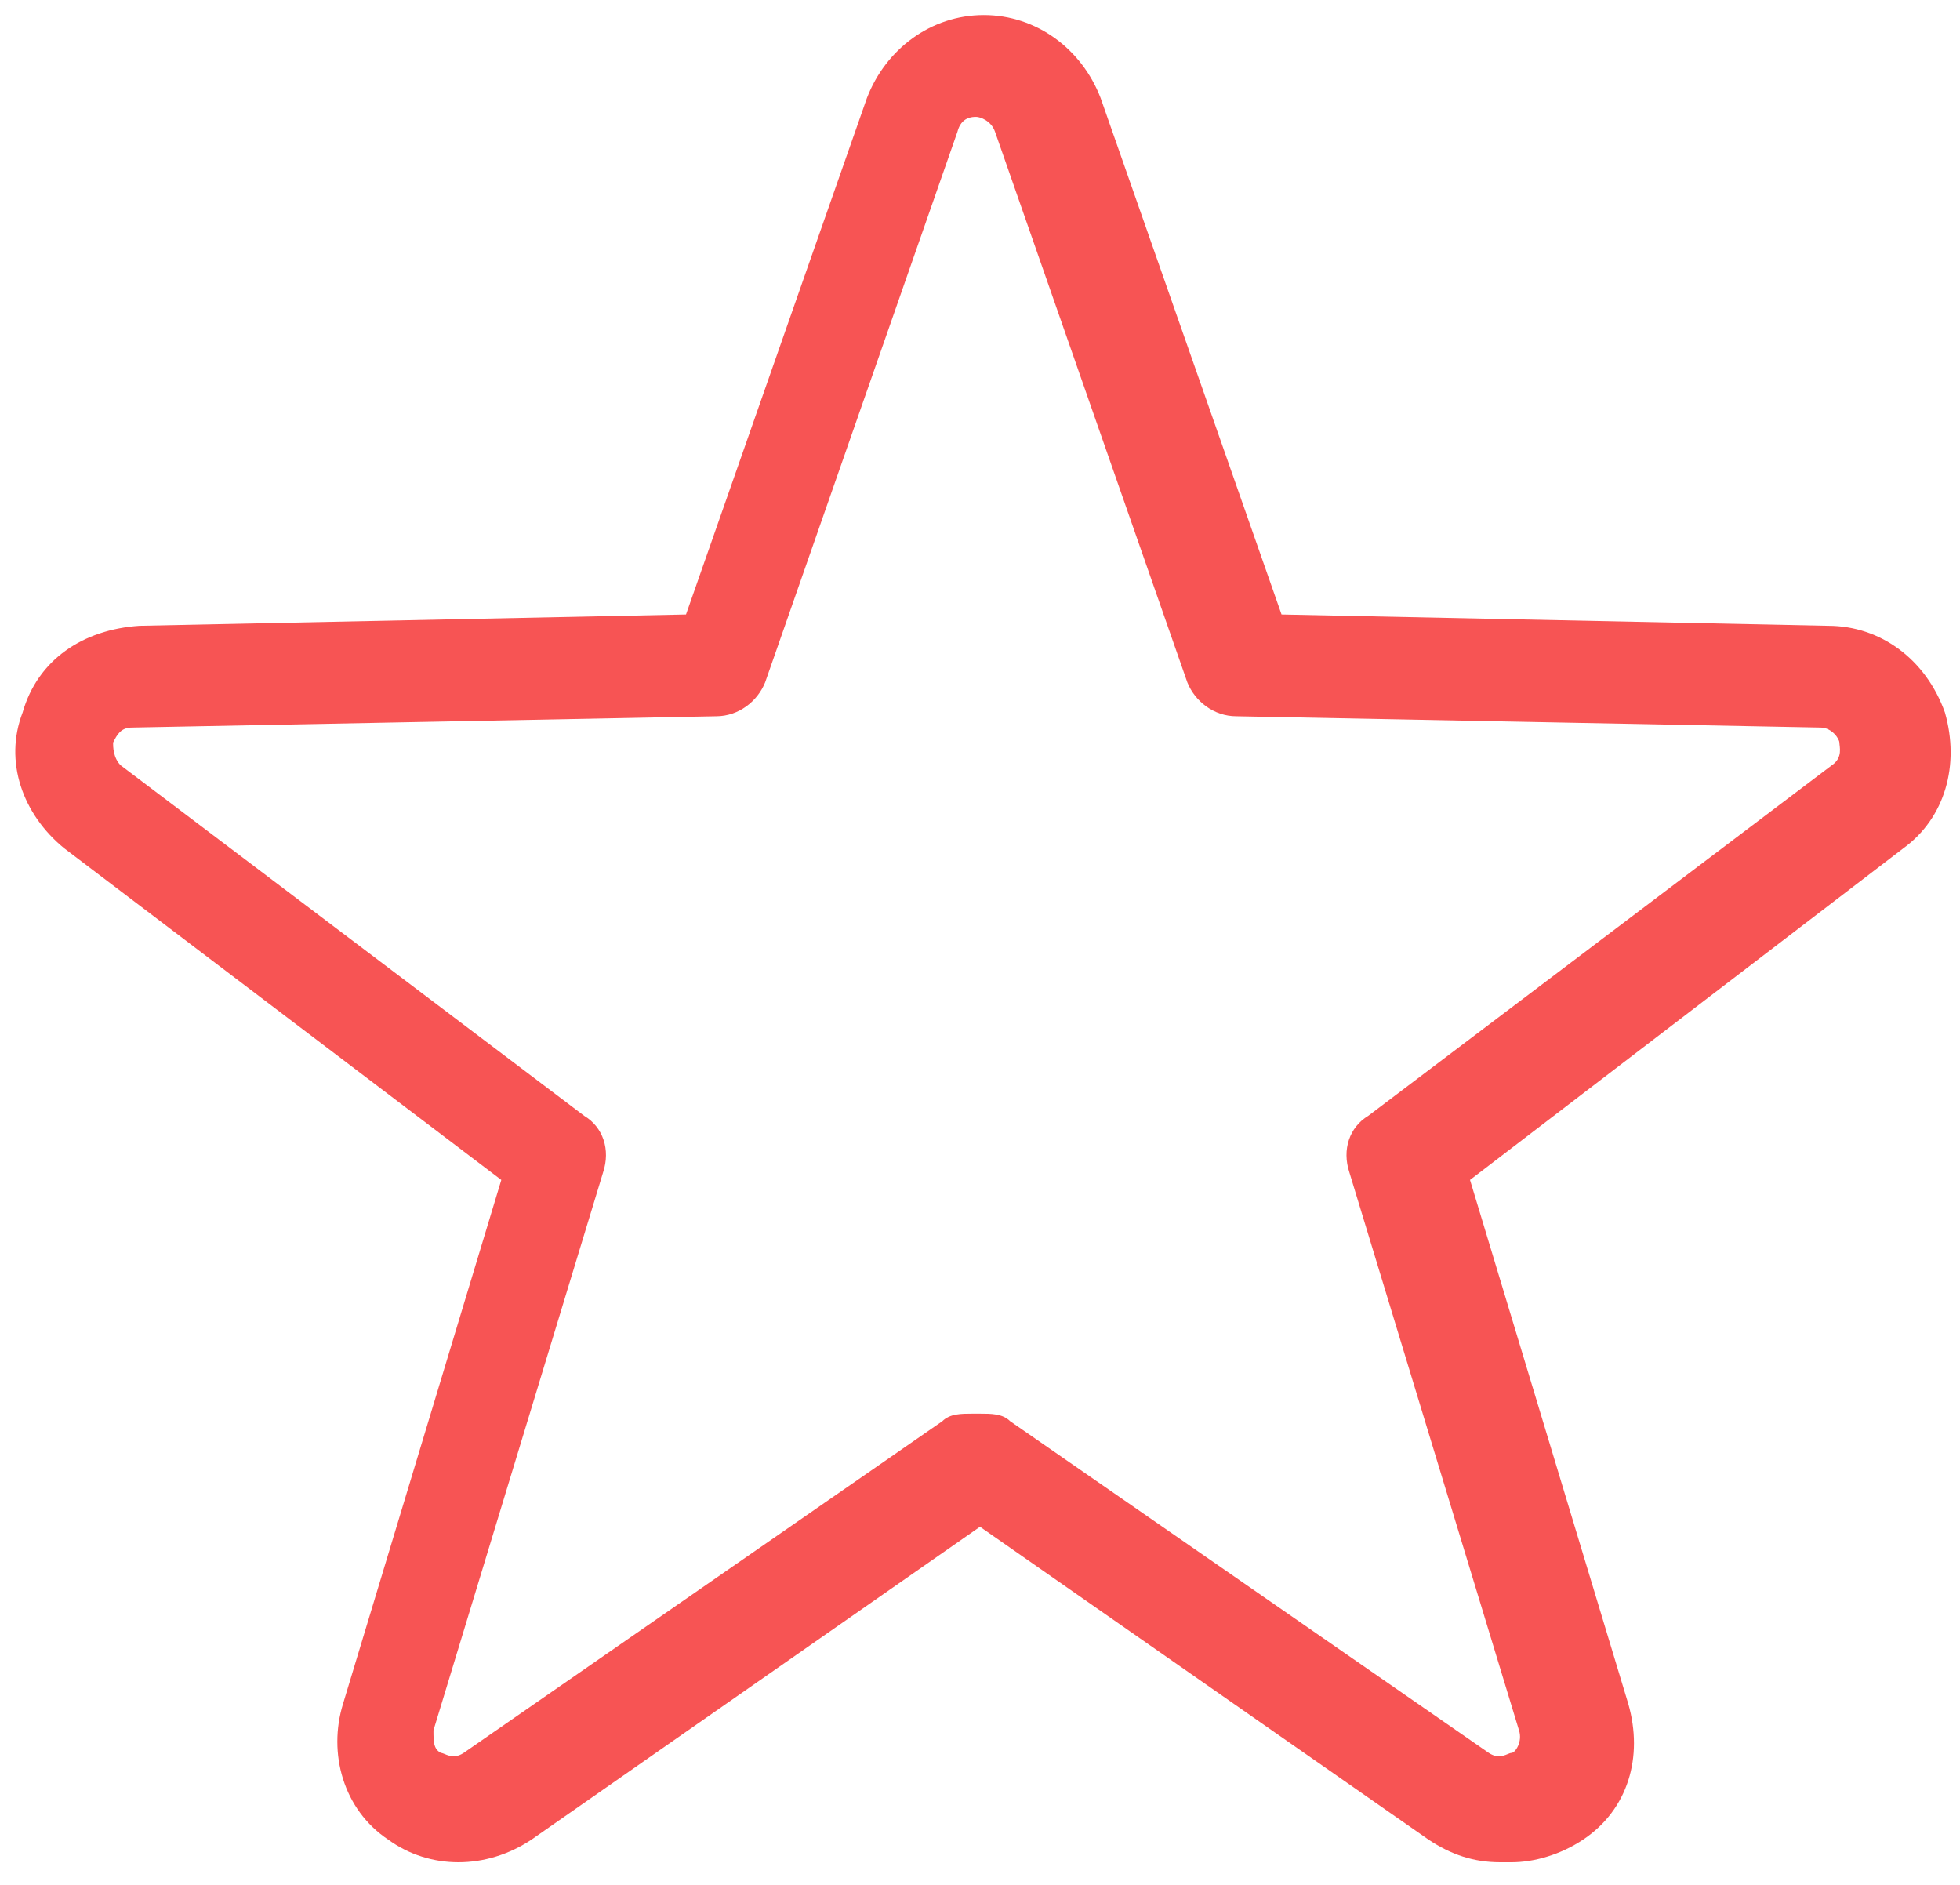 <?xml version="1.0" encoding="UTF-8"?>
<svg id="Lag_1" xmlns="http://www.w3.org/2000/svg" version="1.1" viewBox="0 0 52 50">
  <!-- Generator: Adobe Illustrator 29.5.1, SVG Export Plug-In . SVG Version: 2.1.0 Build 141)  -->
  <defs>
    <style>
      .st0 {
        fill: #f75454;
      }
    </style>
  </defs>
  <path class="st0" d="M39.8,49.4c-.7,0-1.3-.2-1.9-.6l-11.9-8.3-11.9,8.3c-1.2.8-2.7.8-3.8,0-1.2-.8-1.6-2.3-1.2-3.6l4.2-13.9L1.7,22.5c-1.1-.9-1.6-2.3-1.1-3.6.4-1.4,1.6-2.2,3.1-2.3l14.5-.3,4.8-13.7c.5-1.3,1.7-2.2,3.1-2.2h0c1.4,0,2.6.9,3.1,2.2l4.8,13.7,14.5.3c1.4,0,2.6.9,3.1,2.3.4,1.4,0,2.8-1.1,3.6l-11.5,8.8,4.2,13.9c.4,1.4,0,2.8-1.2,3.6-.6.4-1.3.6-1.9.6ZM26,37.5c.3,0,.6,0,.8.2l12.7,8.8c.3.2.5,0,.6,0,.1,0,.3-.3.2-.6l-4.5-14.8c-.2-.6,0-1.2.5-1.5l12.3-9.3c.3-.2.2-.5.2-.6,0-.1-.2-.4-.5-.4l-15.5-.3c-.6,0-1.1-.4-1.3-.9l-5.1-14.6c-.1-.3-.4-.4-.5-.4h0c-.1,0-.4,0-.5.4l-5.1,14.6c-.2.5-.7.9-1.3.9l-15.5.3c-.3,0-.4.2-.5.4,0,.1,0,.4.2.6l12.3,9.3c.5.3.7.9.5,1.5l-4.5,14.8c0,.3,0,.5.2.6.1,0,.3.2.6,0l12.7-8.8c.2-.2.5-.2.8-.2Z"/>
</svg>